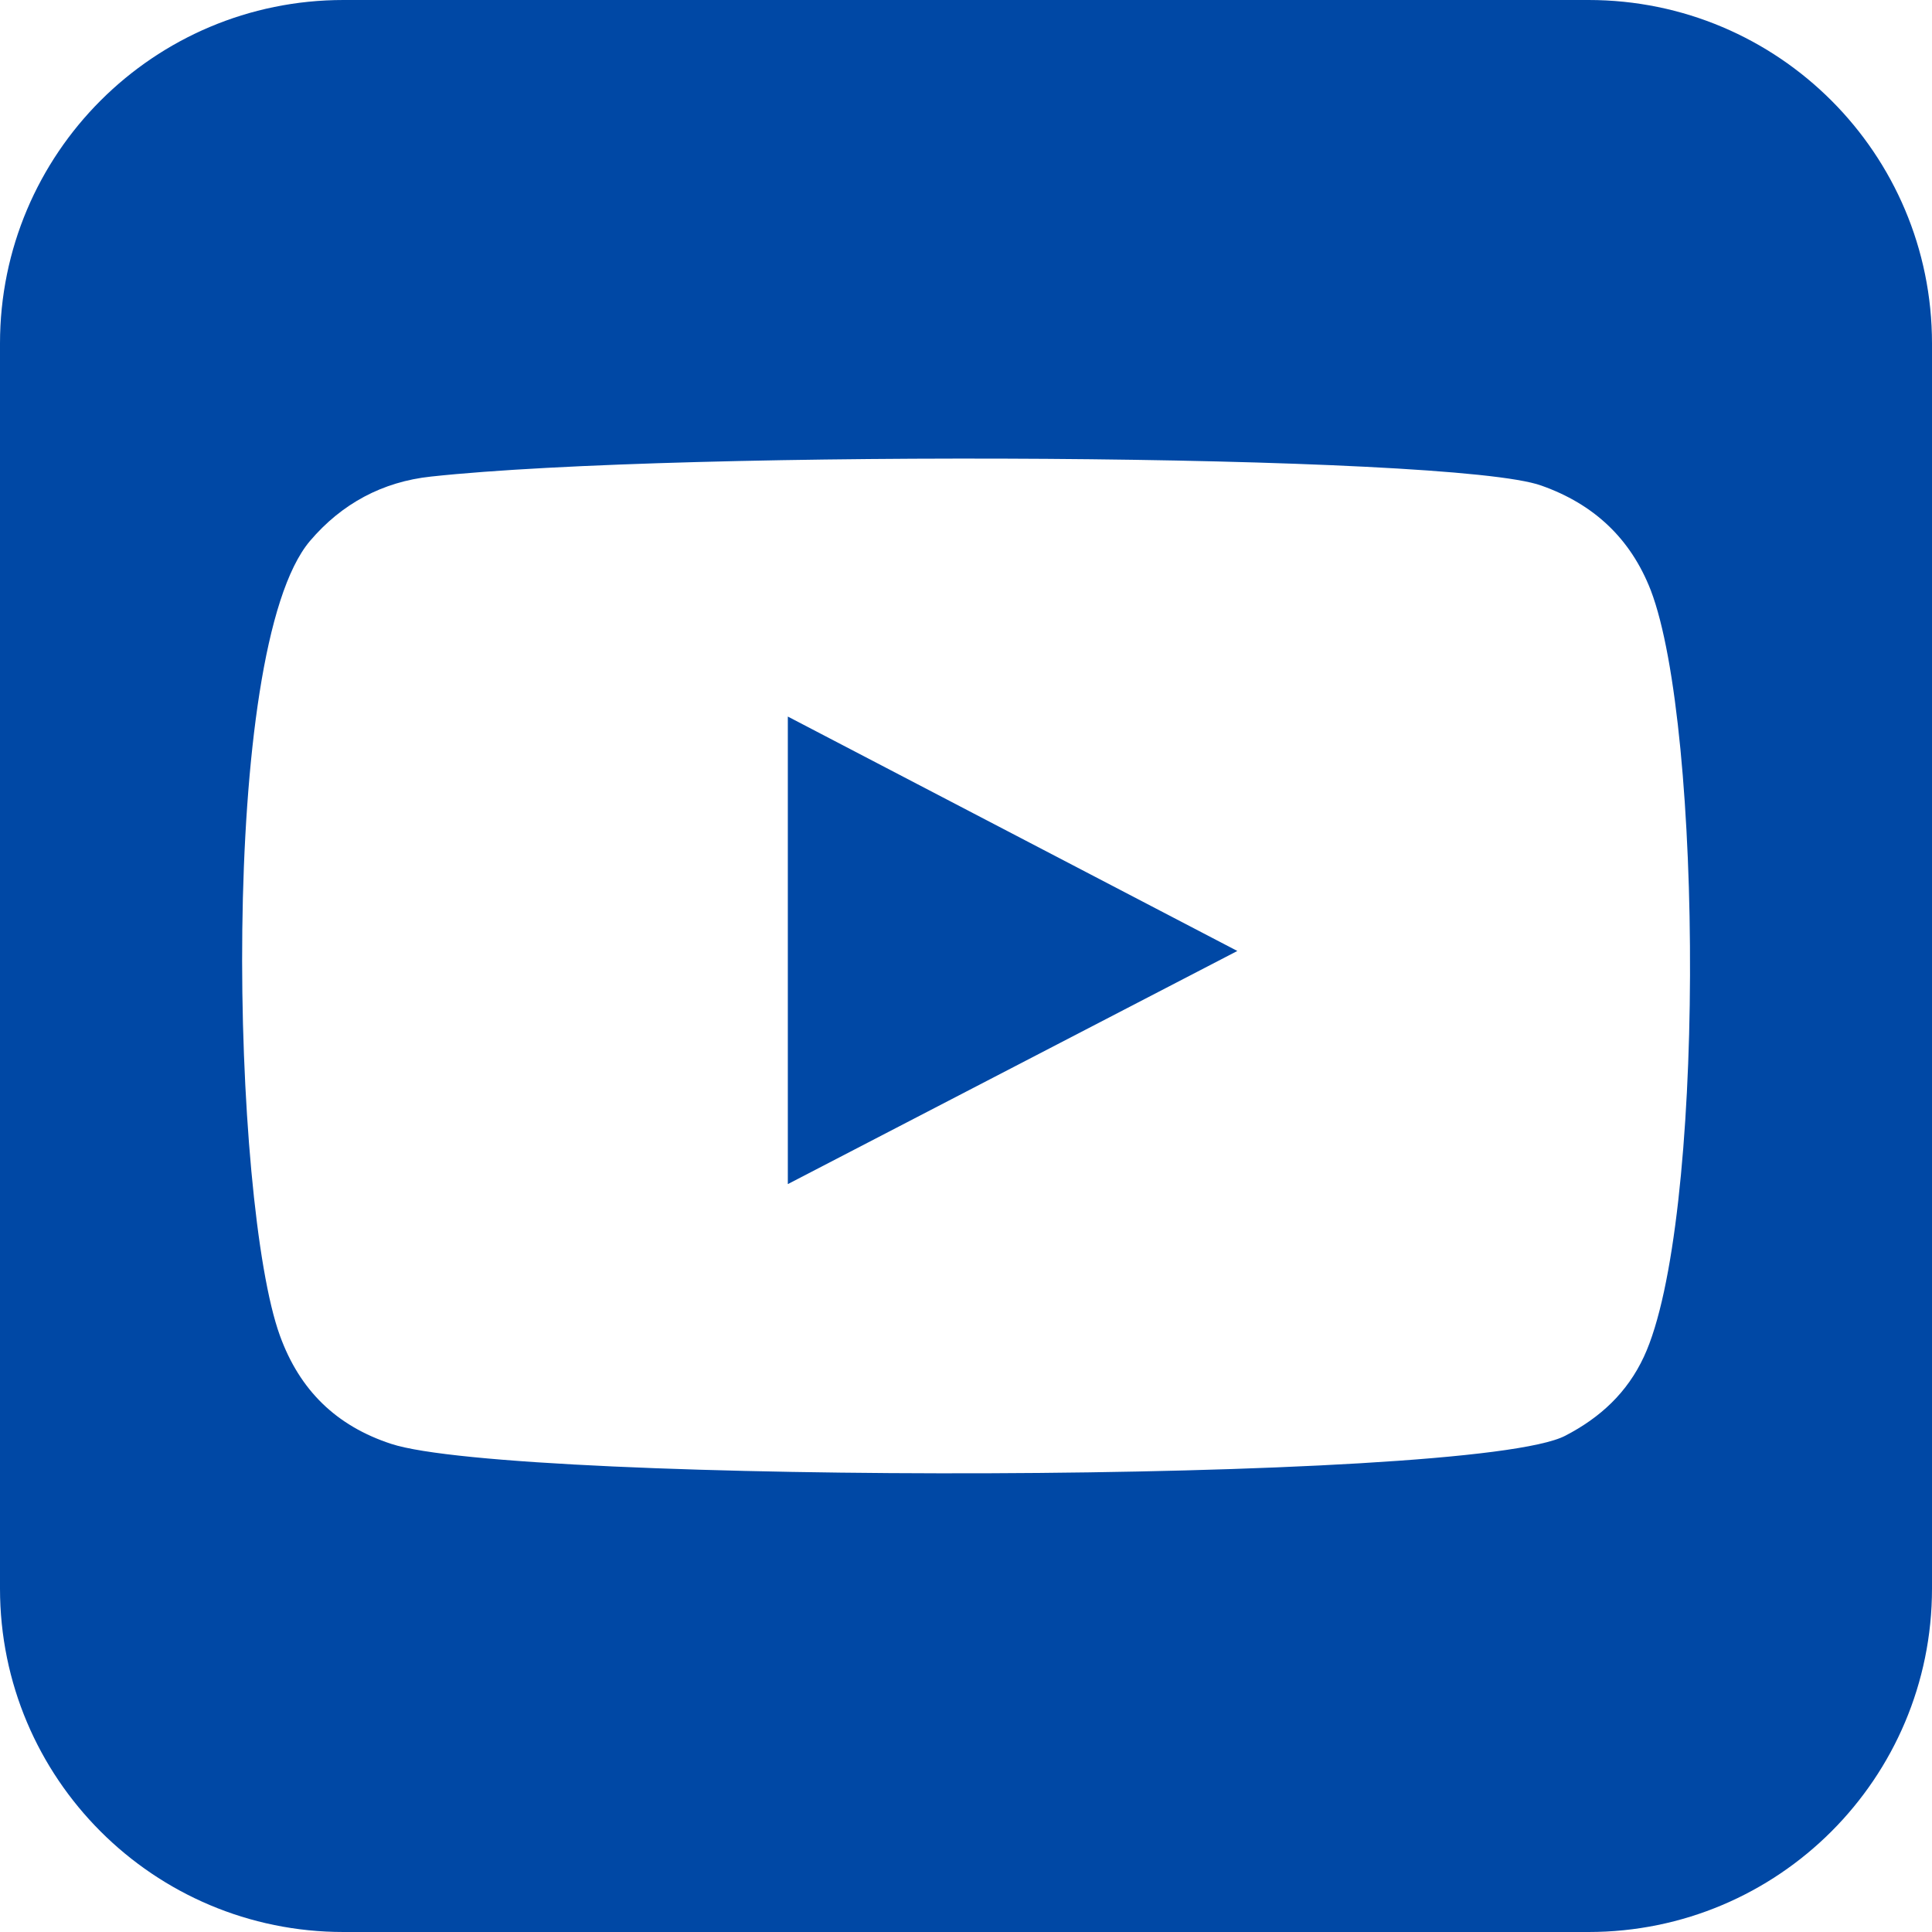 <?xml version="1.0" encoding="UTF-8"?>
<svg id="Layer_1" data-name="Layer 1" xmlns="http://www.w3.org/2000/svg" width="45" height="45" viewBox="0 0 45 45">
  <defs>
    <style>
      .cls-1 {
        fill: #0048a5;
        stroke-width: 0px;
      }
    </style>
  </defs>
  <path class="cls-1" d="M18.35,16.69c3.49,1.82,6.96,3.63,10.47,5.46-3.51,1.82-6.98,3.62-10.47,5.43v-10.89Z"/>
  <path class="cls-1" d="M37,0H8C3.58,0,0,3.58,0,8v29C0,41.42,3.58,45,8,45h29c4.42,0,8-3.58,8-8V8c0-4.42-3.58-8-8-8ZM38.29,31.6c-.39.84-1.02,1.42-1.83,1.84-2.17,1.14-24.5,1.13-27.35.19-1.28-.42-2.13-1.25-2.59-2.52-1.12-3.08-1.45-15.97.7-18.51.74-.87,1.69-1.38,2.82-1.5,5.82-.63,23.79-.54,25.86.21,1.22.43,2.08,1.23,2.55,2.44,1.22,3.19,1.27,14.78-.16,17.85Z"/>
</svg>